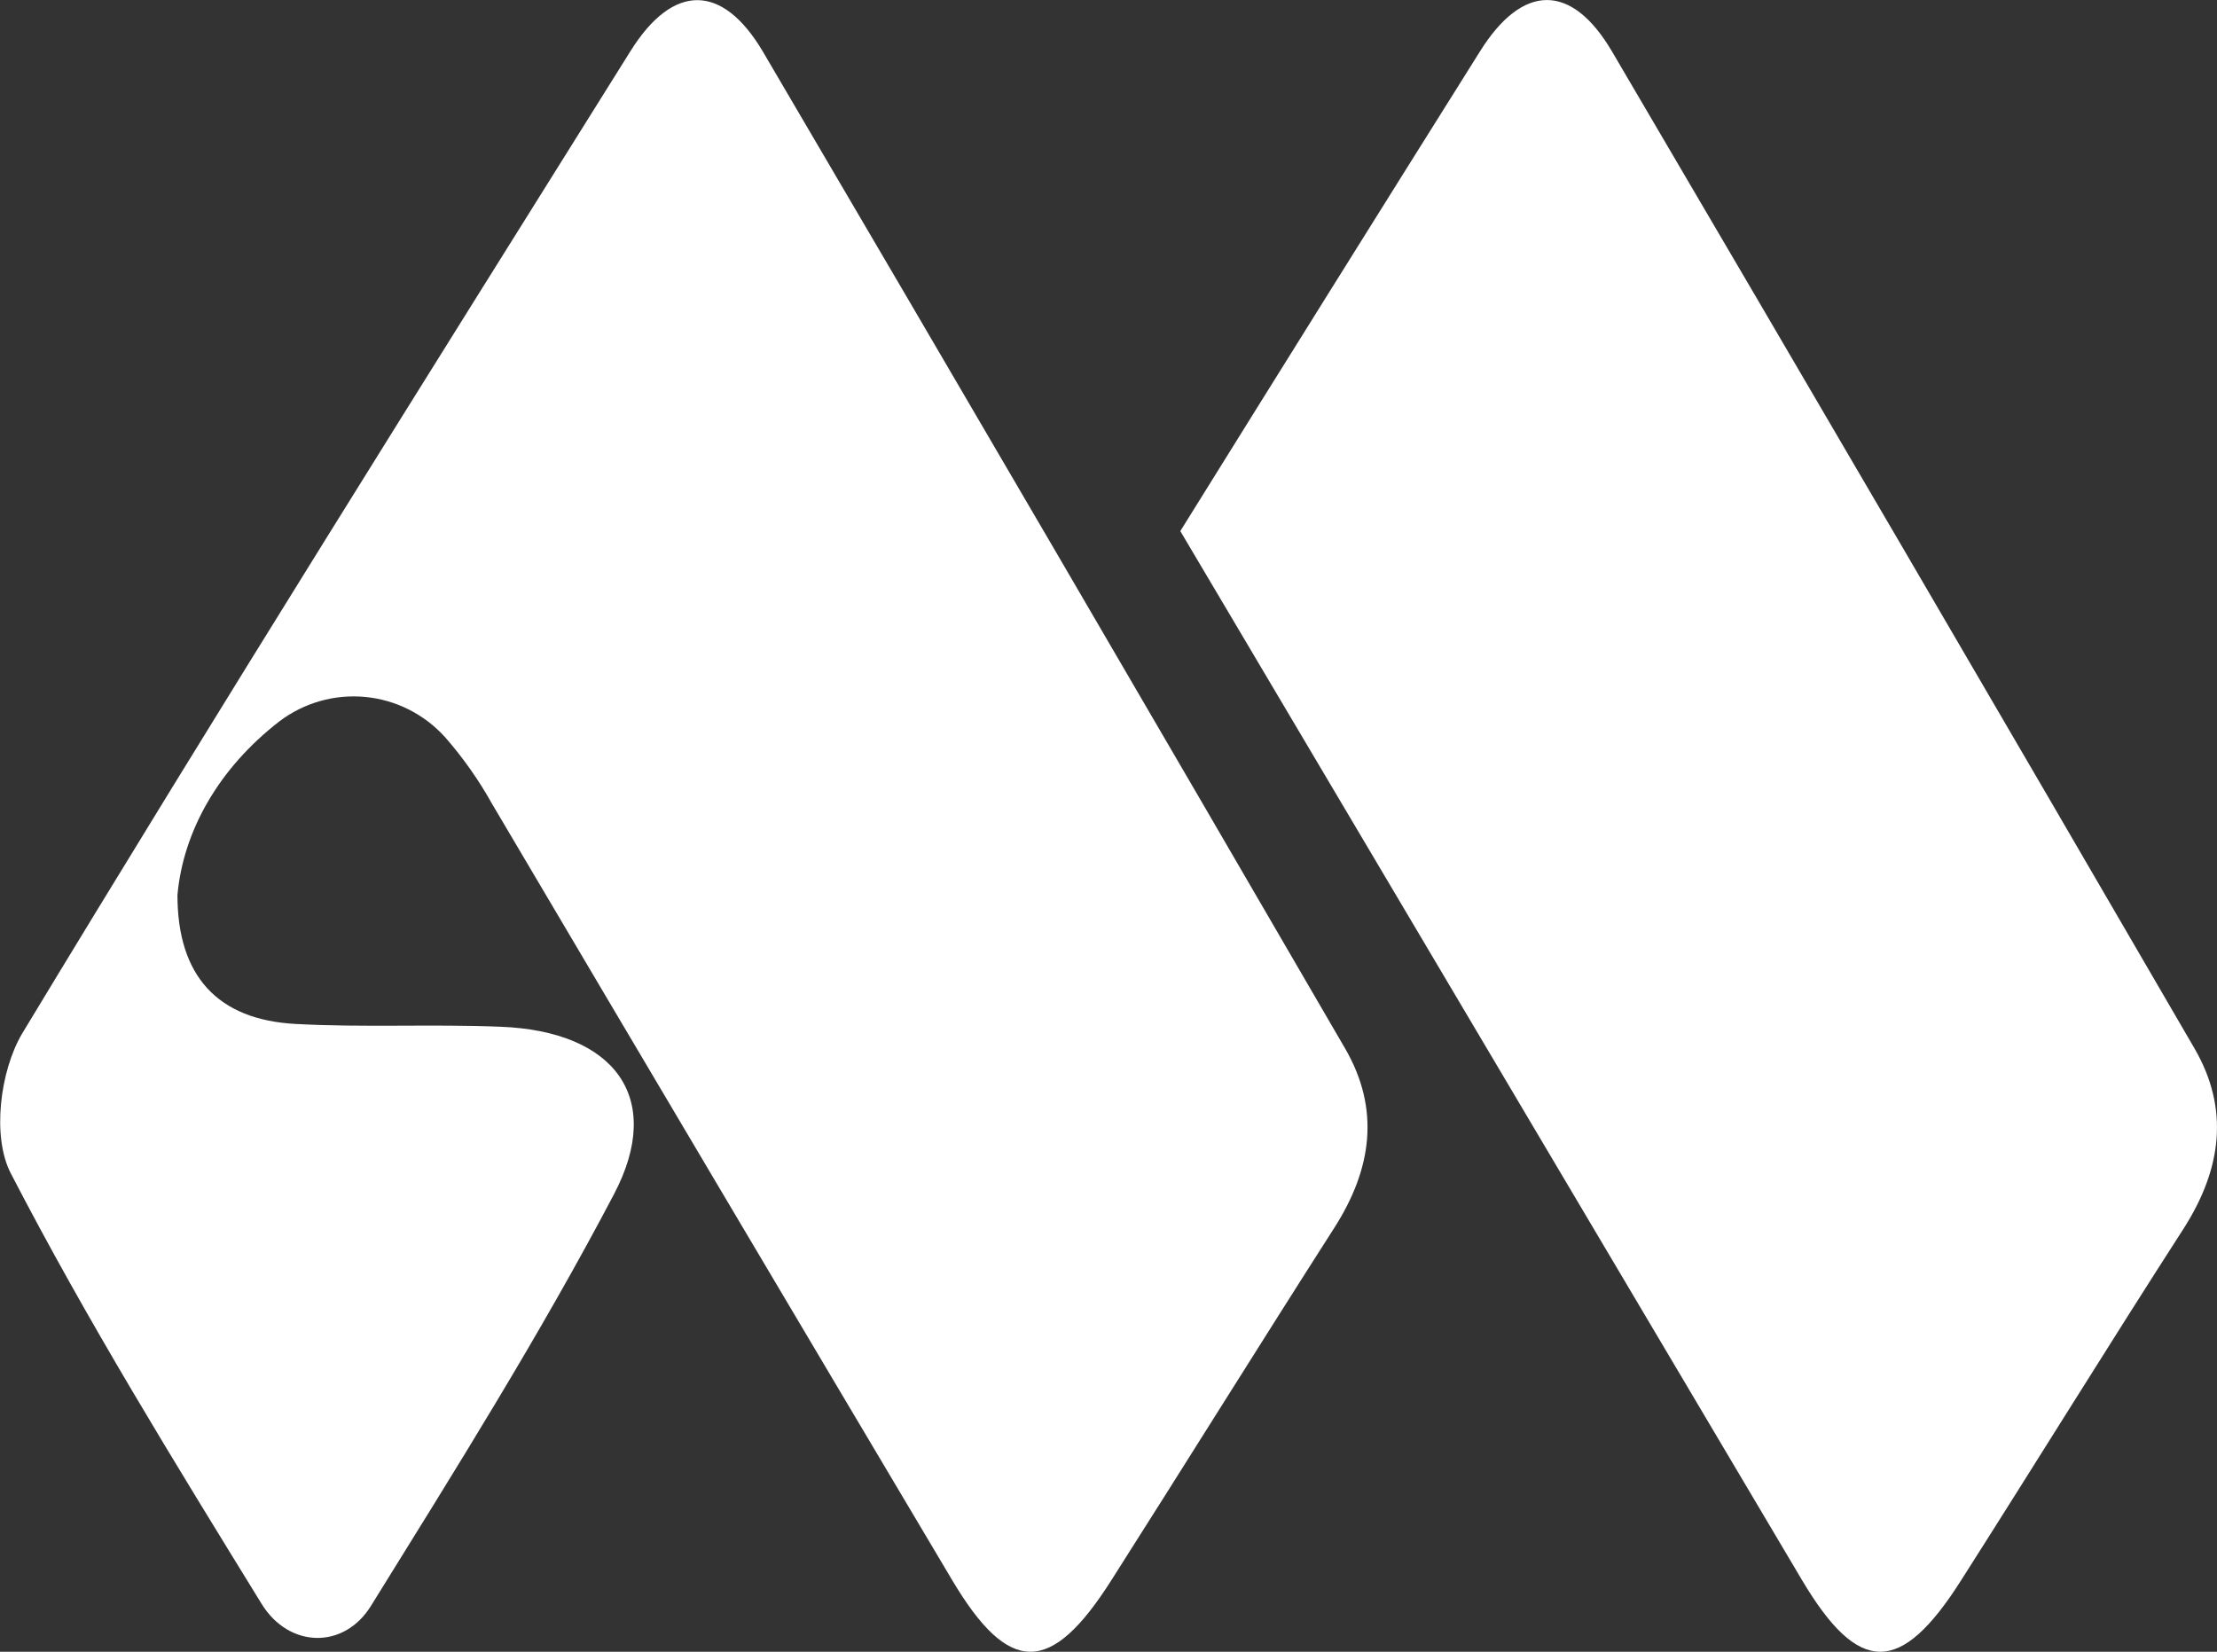 <svg width="51" height="38" viewBox="0 0 51 38" fill="none" xmlns="http://www.w3.org/2000/svg">
<rect x="0" y="0" width="51" height="38" fill="#333333" stroke="none"/>
<g clip-path="url(#clip0_25_20617)">
<path d="M30.942 24.119C31.756 25.521 31.558 26.895 30.698 28.241C28.973 30.937 27.285 33.654 25.567 36.352C24.175 38.547 23.212 38.55 21.904 36.352C18.368 30.404 14.841 24.454 11.324 18.501C11.018 17.951 10.655 17.435 10.241 16.962C9.765 16.433 9.11 16.102 8.405 16.034C7.699 15.966 6.994 16.166 6.427 16.595C5.026 17.68 4.215 19.123 4.082 20.59C4.082 22.456 5.008 23.457 6.791 23.556C8.362 23.643 9.942 23.556 11.515 23.621C14.135 23.721 15.292 25.25 14.126 27.47C12.428 30.703 10.472 33.819 8.538 36.937C7.921 37.947 6.649 37.925 6.017 36.896C4.011 33.635 1.997 30.374 0.247 26.991C-0.188 26.149 0 24.644 0.506 23.783C5.088 16.204 9.794 8.705 14.502 1.178C15.489 -0.401 16.619 -0.376 17.544 1.178C22.031 8.818 26.496 16.465 30.942 24.119ZM50.482 24.119C46.037 16.469 41.571 8.825 37.085 1.188C36.159 -0.389 35.033 -0.401 34.042 1.188C31.738 4.858 29.442 8.535 27.152 12.218L35.283 25.941C37.34 29.412 39.397 32.883 41.454 36.352C42.762 38.55 43.725 38.547 45.116 36.352C46.835 33.654 48.51 30.937 50.247 28.241C51.099 26.895 51.296 25.521 50.482 24.119Z" fill="white"/>
</g>
<defs>
<clipPath id="clip0_25_20617">
<rect width="51" height="38" fill="white"/>
</clipPath>
</defs>
</svg>
